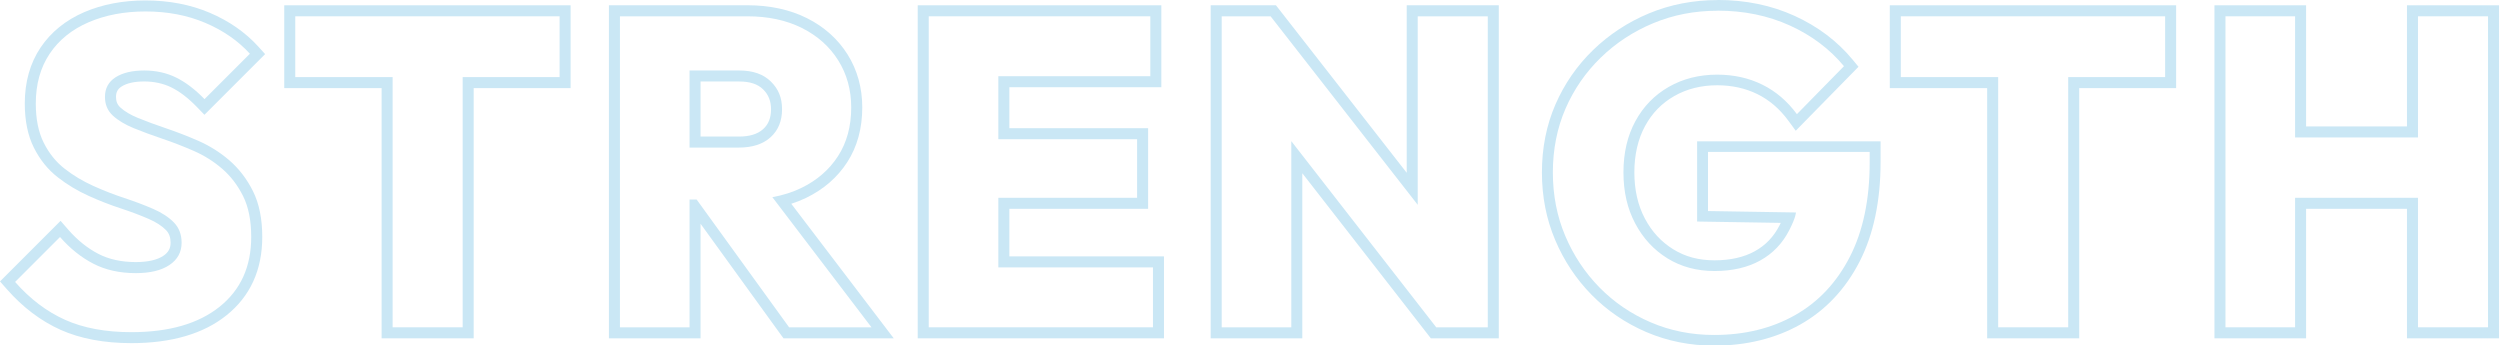 <svg width="681" height="94" viewBox="0 0 681 94" fill="none" xmlns="http://www.w3.org/2000/svg">
<g clip-path="url(#clip0_2222_13375)">
<path d="M39.63 3.12C45.63 3.12 51.07 4.16 55.95 6.24C60.83 8.32 64.87 11.12 68.07 14.64L55.71 27C53.15 24.36 50.57 22.4 47.97 21.12C45.37 19.84 42.47 19.2 39.27 19.2C36.07 19.2 33.39 19.82 31.47 21.06C29.55 22.3 28.59 24.08 28.59 26.4C28.59 28.48 29.31 30.18 30.75 31.5C32.19 32.82 34.09 33.96 36.45 34.92C38.81 35.88 41.41 36.84 44.25 37.8C47.09 38.76 49.93 39.86 52.77 41.1C55.61 42.34 58.19 43.96 60.51 45.96C62.83 47.96 64.73 50.44 66.21 53.4C67.69 56.36 68.43 60.08 68.43 64.56C68.43 72.64 65.55 78.98 59.79 83.58C54.03 88.18 46.03 90.48 35.79 90.48C28.75 90.48 22.73 89.36 17.73 87.12C12.73 84.88 8.19 81.44 4.11 76.8L16.35 64.56C19.07 67.68 22.09 70.1 25.41 71.82C28.73 73.54 32.59 74.4 36.99 74.4C40.91 74.4 43.97 73.66 46.17 72.18C48.37 70.7 49.47 68.68 49.47 66.12C49.47 63.88 48.77 62.04 47.37 60.6C45.97 59.16 44.07 57.92 41.67 56.88C39.27 55.84 36.67 54.86 33.87 53.94C31.07 53.02 28.25 51.92 25.41 50.64C22.57 49.36 19.97 47.8 17.61 45.96C15.25 44.12 13.35 41.76 11.91 38.88C10.47 36 9.75 32.44 9.75 28.2C9.75 22.92 11.01 18.4 13.53 14.64C16.05 10.88 19.59 8.02 24.15 6.06C28.71 4.1 33.87 3.12 39.63 3.12ZM39.63 0.12C33.49 0.12 27.88 1.19 22.97 3.3C17.89 5.49 13.88 8.74 11.04 12.97C8.19 17.22 6.75 22.34 6.75 28.2C6.75 32.89 7.58 36.94 9.23 40.22C10.86 43.49 13.06 46.22 15.77 48.32C18.31 50.3 21.14 52 24.18 53.37C27.1 54.69 30.05 55.84 32.94 56.78C35.64 57.67 38.18 58.62 40.48 59.62C42.51 60.5 44.1 61.53 45.22 62.68C46.07 63.56 46.47 64.65 46.47 66.11C46.47 67.66 45.86 68.76 44.5 69.68C42.81 70.81 40.29 71.39 36.99 71.39C33.09 71.39 29.66 70.64 26.79 69.15C23.82 67.61 21.07 65.4 18.61 62.58L16.5 60.16L14.23 62.43L1.99 74.67L0 76.66L1.86 78.77C6.21 83.72 11.14 87.44 16.51 89.85C21.88 92.25 28.37 93.47 35.8 93.47C46.69 93.47 55.4 90.93 61.67 85.91C68.15 80.73 71.44 73.55 71.44 64.55C71.44 59.62 70.59 55.42 68.9 52.05C67.25 48.75 65.08 45.93 62.48 43.68C59.94 41.49 57.08 39.7 53.98 38.34C51.07 37.07 48.12 35.93 45.22 34.95C42.45 34.01 39.88 33.07 37.59 32.13C35.57 31.31 33.96 30.35 32.79 29.28C31.97 28.53 31.6 27.64 31.6 26.39C31.6 25.14 32.05 24.25 33.11 23.57C34.53 22.66 36.6 22.19 39.28 22.19C41.96 22.19 44.48 22.73 46.66 23.8C48.94 24.92 51.26 26.7 53.57 29.08L55.69 31.27L57.84 29.12L70.2 16.76L72.22 14.74L70.3 12.62C66.82 8.8 62.39 5.72 57.14 3.48C51.89 1.25 46.01 0.12 39.63 0.12Z" fill="#CAE7F5"/>
<path d="M152.43 4.44V21H126.03V89.16H106.95V21H80.43V4.44H152.43ZM155.43 1.44H77.43V24H103.95V92.16H129.03V24H155.43V1.44Z" fill="#CAE7F5"/>
<path d="M203.551 4.44C209.231 4.44 214.191 5.5 218.431 7.62C222.671 9.74 225.971 12.68 228.331 16.44C230.691 20.2 231.871 24.48 231.871 29.28C231.871 34.4 230.671 38.82 228.271 42.54C225.871 46.26 222.511 49.16 218.191 51.24C215.821 52.38 213.221 53.2 210.391 53.71L237.391 89.16H214.951L189.771 54.36H187.831V89.16H168.871V4.44H203.551ZM187.831 40.2H201.271C204.951 40.2 207.831 39.26 209.911 37.38C211.991 35.5 213.031 32.96 213.031 29.76C213.031 26.56 212.011 24.2 209.971 22.2C207.931 20.2 205.071 19.2 201.391 19.2H187.831V40.2ZM203.551 1.44H165.871V92.16H190.831V60.95L212.521 90.92L213.421 92.16H243.451L239.781 87.34L215.541 55.51C216.931 55.06 218.251 54.54 219.501 53.94C224.301 51.63 228.111 48.34 230.801 44.16C233.511 39.96 234.881 34.96 234.881 29.27C234.881 23.92 233.531 19.07 230.881 14.84C228.231 10.62 224.501 7.29 219.781 4.93C215.131 2.61 209.681 1.43 203.561 1.43L203.551 1.44ZM190.831 22.2H201.391C204.281 22.2 206.401 22.9 207.871 24.34C209.321 25.76 210.031 27.54 210.031 29.76C210.031 32.09 209.331 33.86 207.901 35.15C206.381 36.53 204.211 37.2 201.271 37.2H190.831V22.2Z" fill="#CAE7F5"/>
<path d="M313.348 4.44V20.76H271.948V37.92H309.748V53.88H271.948V72.84H314.068V89.16H252.988V4.44H313.348ZM316.348 1.44H249.988V92.16H317.068V69.84H274.948V56.88H312.748V34.92H274.948V23.76H316.348V1.44Z" fill="#CAE7F5"/>
<path d="M405.269 4.44V89.16H391.229L351.749 38.45V89.16H332.789V4.44H346.109L386.189 55.79V4.44H405.269ZM408.269 1.44H383.189V47.07L348.469 2.59L347.569 1.44H329.789V92.16H354.749V47.19L388.859 91L389.759 92.16H408.269V1.44Z" fill="#CAE7F5"/>
<path d="M467.871 2.903C475.073 2.903 481.642 4.258 487.577 6.958C493.513 9.659 498.42 13.356 502.298 18.03L489.477 31.096C486.865 27.544 483.719 24.863 480.039 23.053C476.359 21.234 472.263 20.334 467.752 20.334C462.845 20.334 458.453 21.447 454.575 23.663C450.697 25.879 447.67 28.986 445.493 32.983C443.317 36.98 442.229 41.636 442.229 46.959C442.229 52.282 443.297 56.84 445.434 60.876C447.571 64.912 450.499 68.077 454.219 70.38C457.938 72.674 462.212 73.826 467.04 73.826C471.867 73.826 476.003 72.877 479.445 70.98C482.888 69.083 485.539 66.325 487.399 62.696C489.259 59.066 489.209 57.876 489.209 57.876L465.259 57.489V41.394H509.302V44.181C509.302 54.343 507.501 62.938 503.9 69.954C500.299 76.971 495.313 82.275 488.942 85.865C482.571 89.456 475.231 91.246 466.921 91.246C460.748 91.246 454.99 90.095 449.648 87.801C444.306 85.507 439.657 82.333 435.7 78.307C431.742 74.271 428.636 69.596 426.381 64.273C424.125 58.95 422.997 53.182 422.997 46.968C422.997 40.755 424.145 34.89 426.44 29.605C428.735 24.321 431.94 19.685 436.056 15.688C440.171 11.691 444.939 8.565 450.361 6.31C455.782 4.055 461.619 2.923 467.871 2.923M467.871 0.019C461.253 0.019 454.971 1.238 449.193 3.639C443.446 6.029 438.321 9.397 433.958 13.627C429.586 17.866 426.133 22.86 423.7 28.463C421.256 34.077 420.02 40.31 420.02 46.959C420.02 53.608 421.236 59.724 423.63 65.376C426.015 71.019 429.358 76.042 433.553 80.31C437.757 84.597 442.773 88.014 448.451 90.453C454.15 92.901 460.362 94.15 466.921 94.15C475.716 94.15 483.63 92.205 490.426 88.382C497.272 84.52 502.703 78.761 506.551 71.261C510.34 63.867 512.27 54.759 512.27 44.181V38.49H462.291V60.344L465.21 60.392L485.084 60.712C484.985 60.924 484.867 61.147 484.748 61.389C483.145 64.515 480.929 66.828 477.991 68.445C475.013 70.08 471.333 70.912 467.04 70.912C462.746 70.912 459.066 69.935 455.802 67.912C452.507 65.87 449.975 63.131 448.066 59.531C446.156 55.93 445.197 51.701 445.197 46.949C445.197 42.197 446.176 37.89 448.115 34.338C450.044 30.796 452.646 28.125 456.079 26.16C459.482 24.215 463.409 23.227 467.762 23.227C471.788 23.227 475.468 24.041 478.713 25.637C481.948 27.234 484.758 29.635 487.083 32.79L489.16 35.616L491.623 33.099L504.444 20.034L506.255 18.185L504.603 16.191C500.458 11.188 495.145 7.191 488.834 4.316C482.532 1.442 475.478 -0.01 467.871 -0.01V0.019Z" fill="#CAE7F5"/>
<path d="M589.781 4.44V21H563.381V89.16H544.301V21H517.781V4.44H589.781ZM592.781 1.44H514.781V24H541.301V92.16H566.381V24H592.781V1.44Z" fill="#CAE7F5"/>
<path d="M677.739 4.44V89.16H658.659V53.88H625.179V89.16H606.219V4.44H625.179V37.44H658.659V4.44H677.739ZM680.739 1.44H655.659V34.44H628.179V1.44H603.219V92.16H628.179V56.88H655.659V92.16H680.739V1.44Z" fill="#CAE7F5"/>
</g>
<defs>
<clipPath id="clip0_2222_13375">
<rect width="681" height="94" fill="white"/>
</clipPath>
</defs>
</svg>
